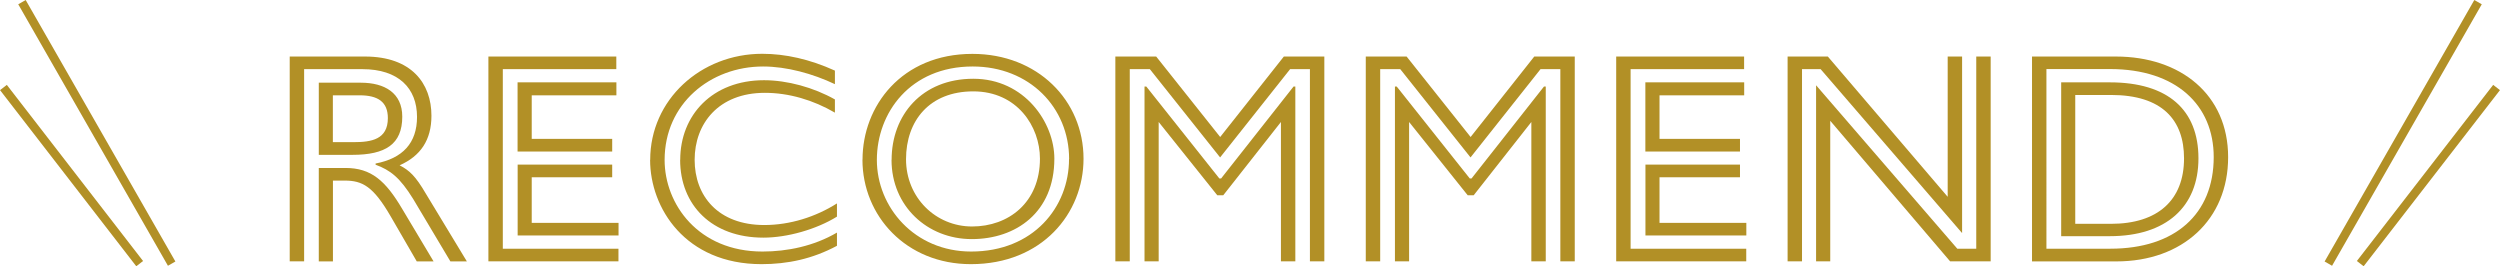 <?xml version="1.0" encoding="UTF-8"?><svg id="_レイヤー_2" xmlns="http://www.w3.org/2000/svg" viewBox="0 0 291.41 31.03"><defs><style>.cls-1{fill:#b29026;}.cls-2{fill:none;stroke:#b29026;stroke-miterlimit:10;}</style></defs><g id="_テキスト"><g><g><path class="cls-1" d="M33.76,6.59h8.79c5.43,0,7.74,3.15,7.74,6.9,0,2.83-1.26,4.69-3.71,5.78,1.16,.6,1.86,1.26,3.05,3.29l4.79,7.91h-1.92l-4.34-7.28c-1.54-2.49-2.66-3.36-4.38-3.99v-.14c3.15-.6,4.83-2.38,4.83-5.43,0-3.36-2.17-5.57-6.37-5.57h-6.79V30.46h-1.68V6.59Zm3.4,3.05h4.9c2.77,0,4.83,1.19,4.83,3.96,0,3.22-1.96,4.45-5.81,4.45h-3.92V9.63Zm0,9.94h3.12c2.98,0,4.66,1.47,6.62,4.8l3.64,6.09h-1.96l-3.04-5.25c-2.03-3.5-3.29-4.17-5.36-4.17h-1.37v9.42h-1.65v-10.89Zm4.06-3.01c2.07,0,3.99-.31,3.99-2.8,0-1.89-1.15-2.66-3.29-2.66h-3.12v5.46h2.42Z"/><path class="cls-1" d="M56.93,6.59h14.91v1.47h-13.23V28.99h13.48v1.47h-15.16V6.59Zm3.4,3.01h11.52v1.51h-9.87v5.08h9.38v1.47h-11.03V9.6Zm0,9.59h11.03v1.47h-9.38v5.32h10.12v1.47h-11.76v-8.26Z"/><path class="cls-1" d="M75.79,18.63c0-7,5.88-12.36,13.06-12.36,2.7,0,5.53,.63,8.47,1.96v1.58c-2.59-1.23-5.63-2.06-8.37-2.06-6.16,0-11.48,4.34-11.48,10.89,0,5.15,3.92,10.68,11.41,10.68,2.87,0,5.99-.63,8.68-2.21v1.54c-2.87,1.54-5.78,2.14-8.79,2.14-8.89,0-12.99-6.55-12.99-12.15Zm3.5,0c0-5.22,3.75-9.28,9.77-9.28,2.7,0,5.78,.84,8.26,2.24v1.54c-2.52-1.47-5.36-2.31-8.16-2.31-5.43,0-8.19,3.61-8.19,7.81s2.73,7.6,8.12,7.6c3.01,0,5.99-.95,8.47-2.52v1.54c-2.42,1.5-5.81,2.45-8.58,2.45-5.99,0-9.7-3.78-9.7-9.07Z"/><path class="cls-1" d="M100.54,18.6c0-6.23,4.55-12.32,12.81-12.32,7.6,0,12.95,5.43,12.95,12.22,0,6.37-4.83,12.29-13.13,12.29-7.56,0-12.64-5.64-12.64-12.18Zm24.08-.07c0-5.99-4.62-10.78-11.24-10.78-7.28,0-11.17,5.39-11.17,10.89s4.38,10.68,10.99,10.68c7.25,0,11.41-5.18,11.41-10.78Zm-20.69,.1c0-5.22,3.54-9.45,9.52-9.45s9.45,5.11,9.45,9.31c0,6.27-4.48,9.38-9.63,9.38s-9.35-3.82-9.35-9.24Zm17.29-.14c0-3.75-2.66-7.84-7.77-7.84s-7.84,3.43-7.84,7.91,3.47,7.84,7.7,7.84,7.91-2.77,7.91-7.91Z"/><path class="cls-1" d="M130.01,6.59h4.76l7.46,9.38,7.42-9.38h4.72V30.46h-1.68V8.06h-2.31l-8.16,10.29-8.19-10.29h-2.34V30.46h-1.68V6.59Zm3.4,3.5h.21l8.51,10.71h.21l8.44-10.71h.21V30.46h-1.68V14.22l-6.72,8.54h-.7l-6.83-8.54V30.46h-1.65V10.09Z"/><path class="cls-1" d="M159.2,6.59h4.76l7.46,9.38,7.42-9.38h4.72V30.46h-1.68V8.06h-2.31l-8.16,10.29-8.19-10.29h-2.34V30.46h-1.68V6.59Zm3.4,3.5h.21l8.51,10.71h.21l8.44-10.71h.21V30.46h-1.68V14.22l-6.72,8.54h-.7l-6.83-8.54V30.46h-1.65V10.09Z"/><path class="cls-1" d="M188.39,6.59h14.91v1.47h-13.23V28.99h13.48v1.47h-15.16V6.59Zm3.4,3.01h11.52v1.51h-9.87v5.08h9.38v1.47h-11.03V9.6Zm0,9.59h11.03v1.47h-9.38v5.32h10.12v1.47h-11.76v-8.26Z"/><path class="cls-1" d="M208.37,6.59h4.69l13.97,16.35V6.59h1.68V27.17l-16.49-19.11h-2.17V30.46h-1.68V6.59Zm3.33,3.36l16.45,19.04h2.21V6.59h1.68V30.46h-4.73l-13.97-16.38V30.46h-1.65V9.95Z"/><path class="cls-1" d="M236.86,6.59h9.77c7.56,0,13.09,4.45,13.09,11.73s-5.32,12.15-13.02,12.15h-9.84V6.59Zm9.14,22.4c7.53,0,12.04-4.03,12.04-10.68,0-6.06-4.38-10.26-12.08-10.26h-7.42V28.99h7.46Zm-5.74-19.39h5.67c6.79,0,10.33,3.22,10.33,8.86s-3.75,9.07-10.33,9.07h-5.67V9.6Zm5.81,16.49c5.46,0,8.51-2.77,8.51-7.63,0-4.48-2.55-7.39-8.51-7.39h-4.17v15.02h4.17Z"/></g><line class="cls-2" x1="20.01" y1="30.73" x2="2.56" y2=".25"/><line class="cls-2" x1="16.28" y1="30.73" x2=".4" y2="10.2"/><line class="cls-2" x1="271.4" y1="30.73" x2="288.85" y2=".25"/><line class="cls-2" x1="275.12" y1="30.73" x2="291.01" y2="10.2"/></g></g></svg>
